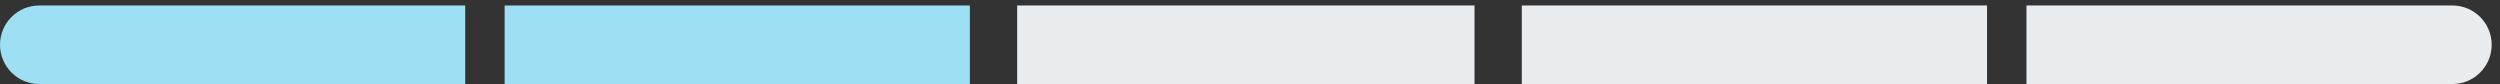 <svg width="297" height="10" viewBox="0 0 297 10" fill="none" xmlns="http://www.w3.org/2000/svg">
<rect x="0" y="0" width="297" height="10" fill="#333333" stroke="none"/>
<path d="M0 5.317C0 2.74 2.089 0.651 4.666 0.651H55.268V9.983H4.666C2.089 9.983 0 7.894 0 5.317V5.317Z" fill="#9DE0F3"/>
<rect x="59.951" y="0.651" width="55.268" height="9.332" fill="#9DE0F3"/>
<rect x="120.839" y="0.651" width="54.331" height="9.332" fill="#EAEDF0"/>
<rect x="180.791" y="0.651" width="55.268" height="9.332" fill="#EAEDF0"/>
<path d="M240.742 0.651H291.344C293.921 0.651 296.01 2.74 296.01 5.317V5.317C296.01 7.894 293.921 9.983 291.344 9.983H240.742V0.651Z" fill="#EAEDF0"/>
</svg>

